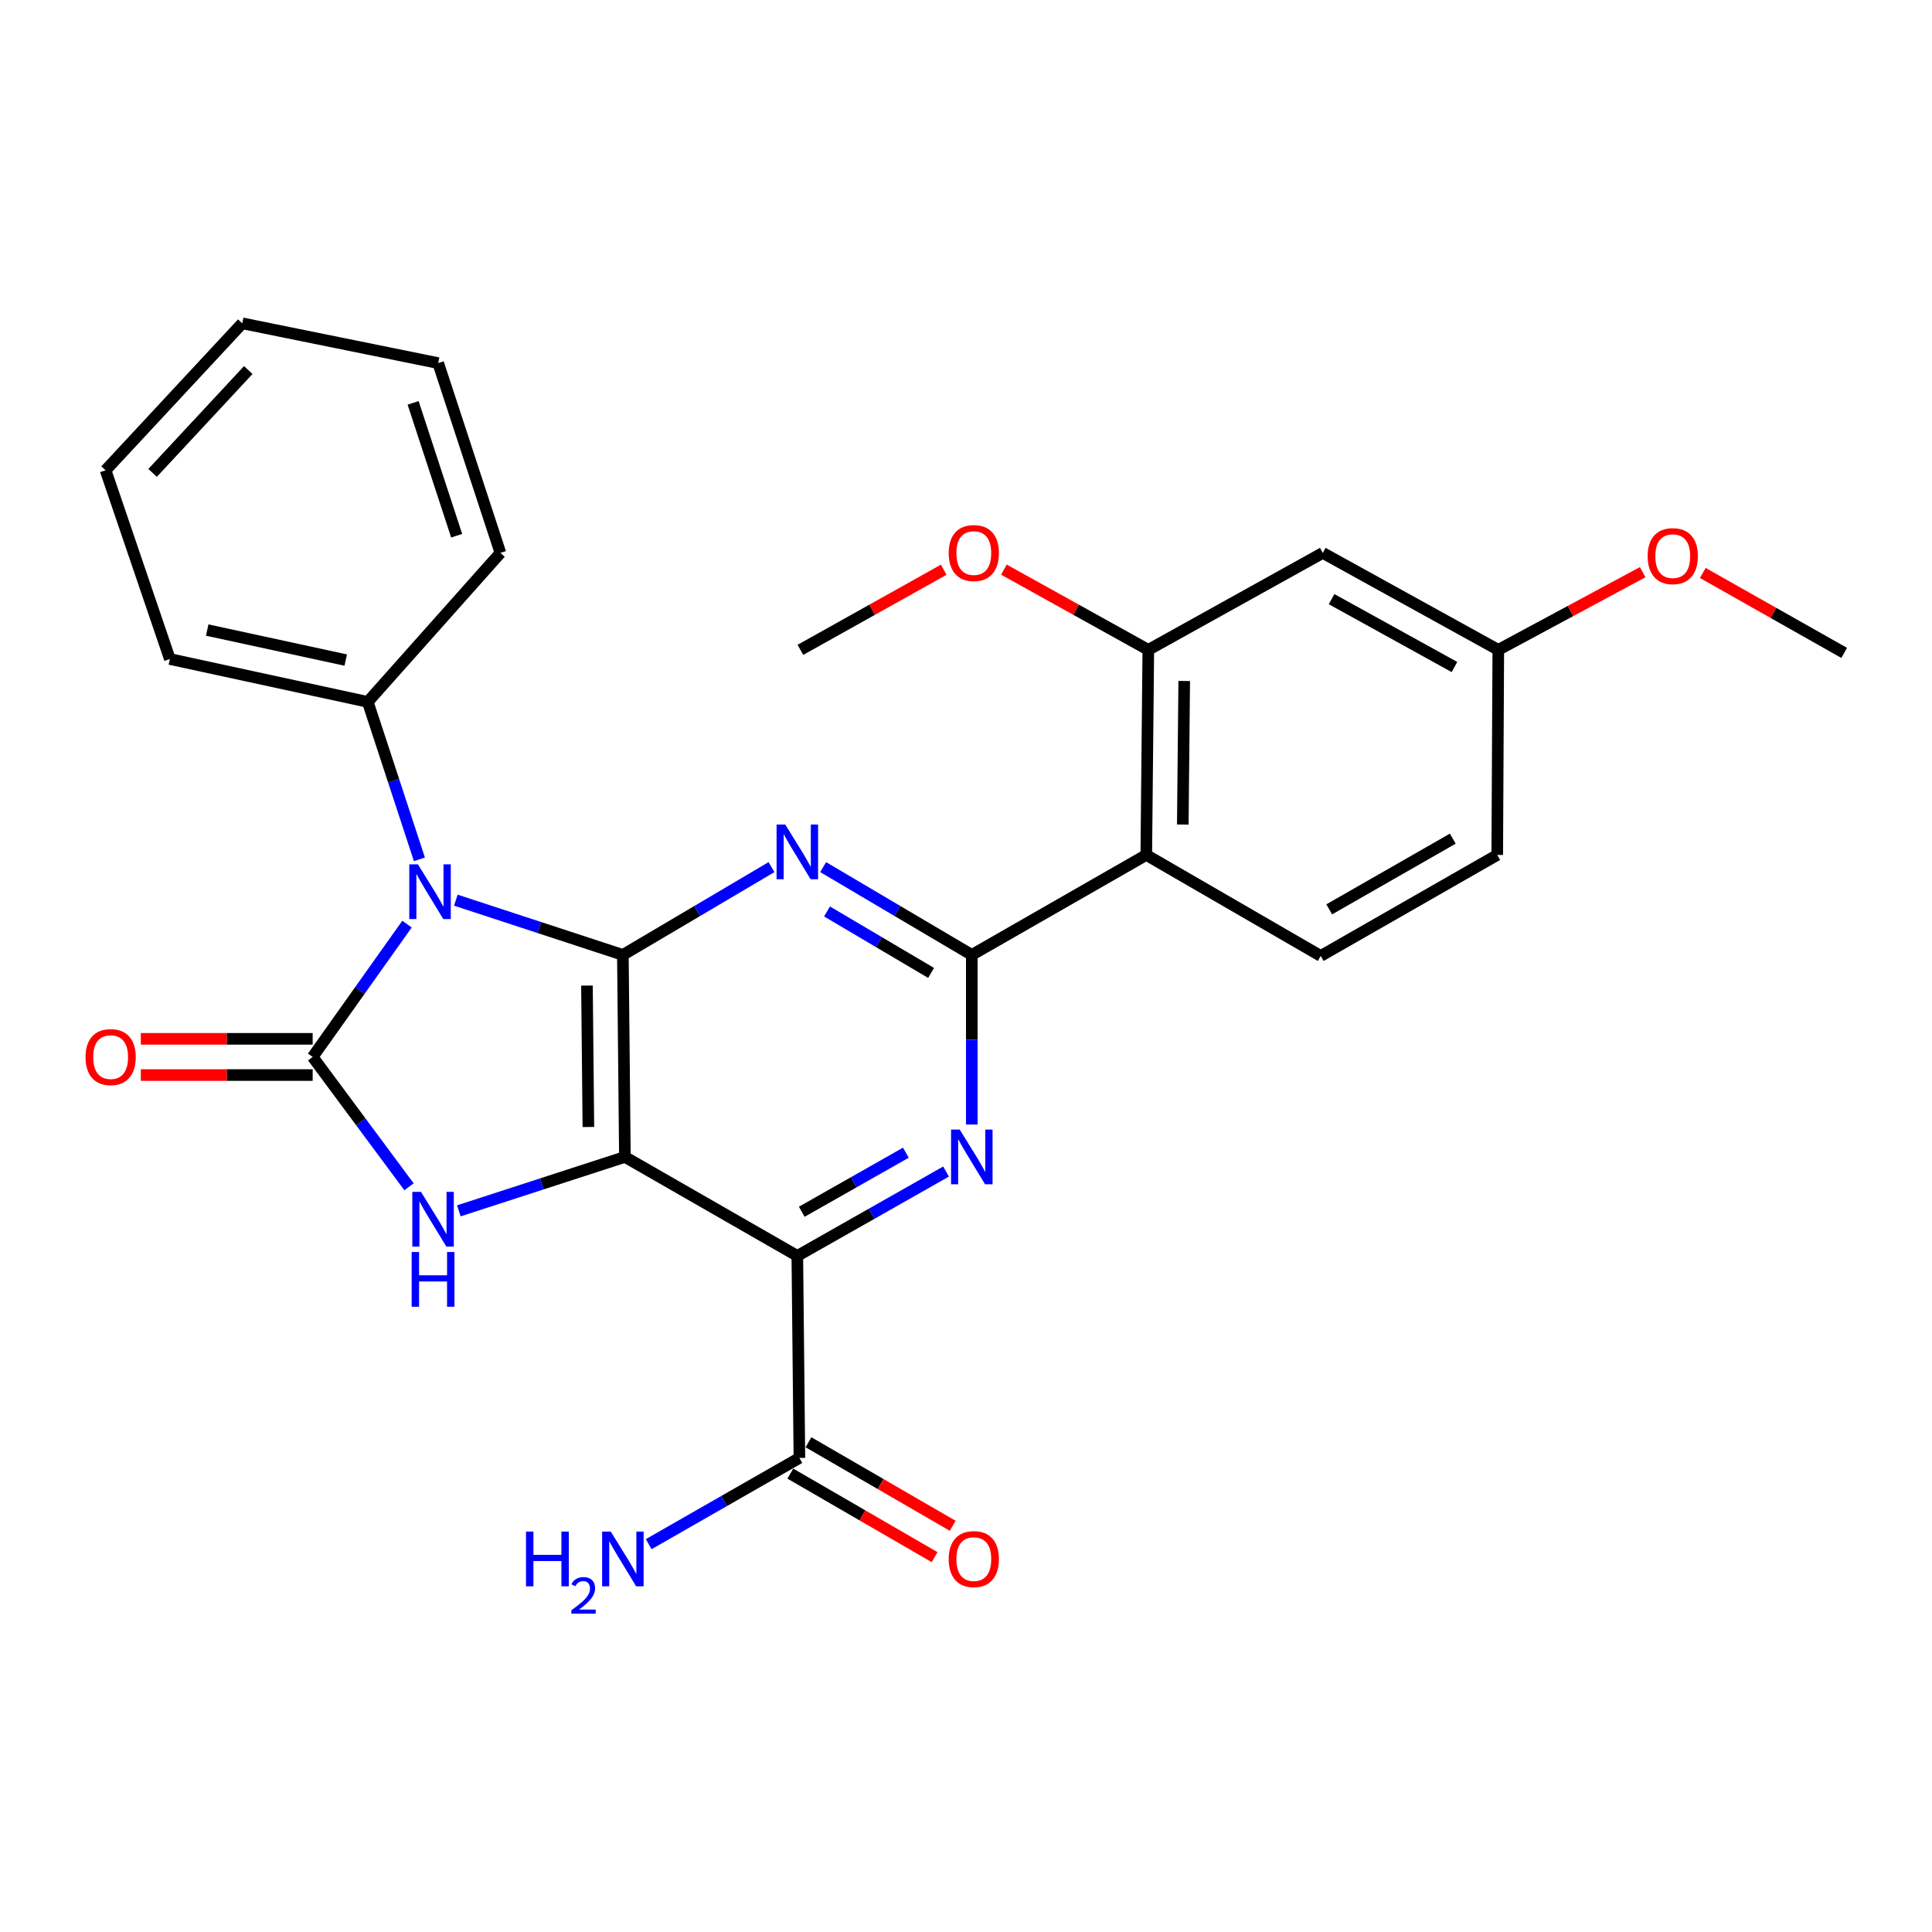 <?xml version='1.0' encoding='iso-8859-1'?>
<svg version='1.1' baseProfile='full'
              xmlns='http://www.w3.org/2000/svg'
                      xmlns:rdkit='http://www.rdkit.org/xml'
                      xmlns:xlink='http://www.w3.org/1999/xlink'
                  xml:space='preserve'
width='1000px' height='1000px' viewBox='0 0 1000 1000'>
<!-- END OF HEADER -->
<rect style='opacity:1.0;fill:#FFFFFF;stroke:none' width='1000' height='1000' x='0' y='0'> </rect>
<path class='bond-0' d='M 323.448,598.827 L 322.396,494.262' style='fill:none;fill-rule:evenodd;stroke:#000000;stroke-width:6px;stroke-linecap:butt;stroke-linejoin:miter;stroke-opacity:1' />
<path class='bond-0' d='M 304.546,583.331 L 303.81,510.136' style='fill:none;fill-rule:evenodd;stroke:#000000;stroke-width:6px;stroke-linecap:butt;stroke-linejoin:miter;stroke-opacity:1' />
<path class='bond-3' d='M 323.448,598.827 L 412.694,650.053' style='fill:none;fill-rule:evenodd;stroke:#000000;stroke-width:6px;stroke-linecap:butt;stroke-linejoin:miter;stroke-opacity:1' />
<path class='bond-5' d='M 323.448,598.827 L 280.475,612.776' style='fill:none;fill-rule:evenodd;stroke:#000000;stroke-width:6px;stroke-linecap:butt;stroke-linejoin:miter;stroke-opacity:1' />
<path class='bond-5' d='M 280.475,612.776 L 237.502,626.725' style='fill:none;fill-rule:evenodd;stroke:#0000FF;stroke-width:6px;stroke-linecap:butt;stroke-linejoin:miter;stroke-opacity:1' />
<path class='bond-1' d='M 322.396,494.262 L 279.171,480.093' style='fill:none;fill-rule:evenodd;stroke:#000000;stroke-width:6px;stroke-linecap:butt;stroke-linejoin:miter;stroke-opacity:1' />
<path class='bond-1' d='M 279.171,480.093 L 235.946,465.924' style='fill:none;fill-rule:evenodd;stroke:#0000FF;stroke-width:6px;stroke-linecap:butt;stroke-linejoin:miter;stroke-opacity:1' />
<path class='bond-4' d='M 322.396,494.262 L 360.864,471.539' style='fill:none;fill-rule:evenodd;stroke:#000000;stroke-width:6px;stroke-linecap:butt;stroke-linejoin:miter;stroke-opacity:1' />
<path class='bond-4' d='M 360.864,471.539 L 399.332,448.816' style='fill:none;fill-rule:evenodd;stroke:#0000FF;stroke-width:6px;stroke-linecap:butt;stroke-linejoin:miter;stroke-opacity:1' />
<path class='bond-12' d='M 217.086,444.797 L 203.718,404.048' style='fill:none;fill-rule:evenodd;stroke:#0000FF;stroke-width:6px;stroke-linecap:butt;stroke-linejoin:miter;stroke-opacity:1' />
<path class='bond-12' d='M 203.718,404.048 L 190.349,363.298' style='fill:none;fill-rule:evenodd;stroke:#000000;stroke-width:6px;stroke-linecap:butt;stroke-linejoin:miter;stroke-opacity:1' />
<path class='bond-28' d='M 210.661,478.325 L 186.248,512.698' style='fill:none;fill-rule:evenodd;stroke:#0000FF;stroke-width:6px;stroke-linecap:butt;stroke-linejoin:miter;stroke-opacity:1' />
<path class='bond-28' d='M 186.248,512.698 L 161.836,547.071' style='fill:none;fill-rule:evenodd;stroke:#000000;stroke-width:6px;stroke-linecap:butt;stroke-linejoin:miter;stroke-opacity:1' />
<path class='bond-2' d='M 161.836,547.071 L 186.771,580.677' style='fill:none;fill-rule:evenodd;stroke:#000000;stroke-width:6px;stroke-linecap:butt;stroke-linejoin:miter;stroke-opacity:1' />
<path class='bond-2' d='M 186.771,580.677 L 211.706,614.284' style='fill:none;fill-rule:evenodd;stroke:#0000FF;stroke-width:6px;stroke-linecap:butt;stroke-linejoin:miter;stroke-opacity:1' />
<path class='bond-13' d='M 161.836,537.698 L 117.361,537.698' style='fill:none;fill-rule:evenodd;stroke:#000000;stroke-width:6px;stroke-linecap:butt;stroke-linejoin:miter;stroke-opacity:1' />
<path class='bond-13' d='M 117.361,537.698 L 72.885,537.698' style='fill:none;fill-rule:evenodd;stroke:#FF0000;stroke-width:6px;stroke-linecap:butt;stroke-linejoin:miter;stroke-opacity:1' />
<path class='bond-13' d='M 161.836,556.443 L 117.361,556.443' style='fill:none;fill-rule:evenodd;stroke:#000000;stroke-width:6px;stroke-linecap:butt;stroke-linejoin:miter;stroke-opacity:1' />
<path class='bond-13' d='M 117.361,556.443 L 72.885,556.443' style='fill:none;fill-rule:evenodd;stroke:#FF0000;stroke-width:6px;stroke-linecap:butt;stroke-linejoin:miter;stroke-opacity:1' />
<path class='bond-7' d='M 412.694,650.053 L 451.181,628.222' style='fill:none;fill-rule:evenodd;stroke:#000000;stroke-width:6px;stroke-linecap:butt;stroke-linejoin:miter;stroke-opacity:1' />
<path class='bond-7' d='M 451.181,628.222 L 489.667,606.392' style='fill:none;fill-rule:evenodd;stroke:#0000FF;stroke-width:6px;stroke-linecap:butt;stroke-linejoin:miter;stroke-opacity:1' />
<path class='bond-7' d='M 414.992,627.199 L 441.932,611.918' style='fill:none;fill-rule:evenodd;stroke:#000000;stroke-width:6px;stroke-linecap:butt;stroke-linejoin:miter;stroke-opacity:1' />
<path class='bond-7' d='M 441.932,611.918 L 468.873,596.636' style='fill:none;fill-rule:evenodd;stroke:#0000FF;stroke-width:6px;stroke-linecap:butt;stroke-linejoin:miter;stroke-opacity:1' />
<path class='bond-9' d='M 412.694,650.053 L 413.767,754.628' style='fill:none;fill-rule:evenodd;stroke:#000000;stroke-width:6px;stroke-linecap:butt;stroke-linejoin:miter;stroke-opacity:1' />
<path class='bond-29' d='M 426.056,448.815 L 464.53,471.539' style='fill:none;fill-rule:evenodd;stroke:#0000FF;stroke-width:6px;stroke-linecap:butt;stroke-linejoin:miter;stroke-opacity:1' />
<path class='bond-29' d='M 464.53,471.539 L 503.003,494.262' style='fill:none;fill-rule:evenodd;stroke:#000000;stroke-width:6px;stroke-linecap:butt;stroke-linejoin:miter;stroke-opacity:1' />
<path class='bond-29' d='M 428.066,471.772 L 454.997,487.679' style='fill:none;fill-rule:evenodd;stroke:#0000FF;stroke-width:6px;stroke-linecap:butt;stroke-linejoin:miter;stroke-opacity:1' />
<path class='bond-29' d='M 454.997,487.679 L 481.928,503.585' style='fill:none;fill-rule:evenodd;stroke:#000000;stroke-width:6px;stroke-linecap:butt;stroke-linejoin:miter;stroke-opacity:1' />
<path class='bond-6' d='M 503.003,494.262 L 503.003,538.158' style='fill:none;fill-rule:evenodd;stroke:#000000;stroke-width:6px;stroke-linecap:butt;stroke-linejoin:miter;stroke-opacity:1' />
<path class='bond-6' d='M 503.003,538.158 L 503.003,582.053' style='fill:none;fill-rule:evenodd;stroke:#0000FF;stroke-width:6px;stroke-linecap:butt;stroke-linejoin:miter;stroke-opacity:1' />
<path class='bond-8' d='M 503.003,494.262 L 593.311,442.516' style='fill:none;fill-rule:evenodd;stroke:#000000;stroke-width:6px;stroke-linecap:butt;stroke-linejoin:miter;stroke-opacity:1' />
<path class='bond-10' d='M 593.311,442.516 L 594.363,336.368' style='fill:none;fill-rule:evenodd;stroke:#000000;stroke-width:6px;stroke-linecap:butt;stroke-linejoin:miter;stroke-opacity:1' />
<path class='bond-10' d='M 612.213,426.78 L 612.949,352.476' style='fill:none;fill-rule:evenodd;stroke:#000000;stroke-width:6px;stroke-linecap:butt;stroke-linejoin:miter;stroke-opacity:1' />
<path class='bond-11' d='M 593.311,442.516 L 683.609,494.794' style='fill:none;fill-rule:evenodd;stroke:#000000;stroke-width:6px;stroke-linecap:butt;stroke-linejoin:miter;stroke-opacity:1' />
<path class='bond-15' d='M 409.07,762.739 L 446.405,784.359' style='fill:none;fill-rule:evenodd;stroke:#000000;stroke-width:6px;stroke-linecap:butt;stroke-linejoin:miter;stroke-opacity:1' />
<path class='bond-15' d='M 446.405,784.359 L 483.74,805.978' style='fill:none;fill-rule:evenodd;stroke:#FF0000;stroke-width:6px;stroke-linecap:butt;stroke-linejoin:miter;stroke-opacity:1' />
<path class='bond-15' d='M 418.464,746.518 L 455.798,768.137' style='fill:none;fill-rule:evenodd;stroke:#000000;stroke-width:6px;stroke-linecap:butt;stroke-linejoin:miter;stroke-opacity:1' />
<path class='bond-15' d='M 455.798,768.137 L 493.133,789.757' style='fill:none;fill-rule:evenodd;stroke:#FF0000;stroke-width:6px;stroke-linecap:butt;stroke-linejoin:miter;stroke-opacity:1' />
<path class='bond-16' d='M 413.767,754.628 L 374.767,776.942' style='fill:none;fill-rule:evenodd;stroke:#000000;stroke-width:6px;stroke-linecap:butt;stroke-linejoin:miter;stroke-opacity:1' />
<path class='bond-16' d='M 374.767,776.942 L 335.768,799.255' style='fill:none;fill-rule:evenodd;stroke:#0000FF;stroke-width:6px;stroke-linecap:butt;stroke-linejoin:miter;stroke-opacity:1' />
<path class='bond-14' d='M 594.363,336.368 L 684.672,286.184' style='fill:none;fill-rule:evenodd;stroke:#000000;stroke-width:6px;stroke-linecap:butt;stroke-linejoin:miter;stroke-opacity:1' />
<path class='bond-19' d='M 594.363,336.368 L 556.995,315.605' style='fill:none;fill-rule:evenodd;stroke:#000000;stroke-width:6px;stroke-linecap:butt;stroke-linejoin:miter;stroke-opacity:1' />
<path class='bond-19' d='M 556.995,315.605 L 519.627,294.843' style='fill:none;fill-rule:evenodd;stroke:#FF0000;stroke-width:6px;stroke-linecap:butt;stroke-linejoin:miter;stroke-opacity:1' />
<path class='bond-18' d='M 683.609,494.794 L 774.97,442.516' style='fill:none;fill-rule:evenodd;stroke:#000000;stroke-width:6px;stroke-linecap:butt;stroke-linejoin:miter;stroke-opacity:1' />
<path class='bond-18' d='M 688.004,470.682 L 751.956,434.088' style='fill:none;fill-rule:evenodd;stroke:#000000;stroke-width:6px;stroke-linecap:butt;stroke-linejoin:miter;stroke-opacity:1' />
<path class='bond-21' d='M 190.349,363.298 L 87.919,341.107' style='fill:none;fill-rule:evenodd;stroke:#000000;stroke-width:6px;stroke-linecap:butt;stroke-linejoin:miter;stroke-opacity:1' />
<path class='bond-21' d='M 178.954,341.65 L 107.253,326.116' style='fill:none;fill-rule:evenodd;stroke:#000000;stroke-width:6px;stroke-linecap:butt;stroke-linejoin:miter;stroke-opacity:1' />
<path class='bond-22' d='M 190.349,363.298 L 259.018,286.184' style='fill:none;fill-rule:evenodd;stroke:#000000;stroke-width:6px;stroke-linecap:butt;stroke-linejoin:miter;stroke-opacity:1' />
<path class='bond-31' d='M 684.672,286.184 L 775.511,336.368' style='fill:none;fill-rule:evenodd;stroke:#000000;stroke-width:6px;stroke-linecap:butt;stroke-linejoin:miter;stroke-opacity:1' />
<path class='bond-31' d='M 689.233,310.119 L 752.821,345.248' style='fill:none;fill-rule:evenodd;stroke:#000000;stroke-width:6px;stroke-linecap:butt;stroke-linejoin:miter;stroke-opacity:1' />
<path class='bond-17' d='M 775.511,336.368 L 774.97,442.516' style='fill:none;fill-rule:evenodd;stroke:#000000;stroke-width:6px;stroke-linecap:butt;stroke-linejoin:miter;stroke-opacity:1' />
<path class='bond-20' d='M 775.511,336.368 L 812.884,316.26' style='fill:none;fill-rule:evenodd;stroke:#000000;stroke-width:6px;stroke-linecap:butt;stroke-linejoin:miter;stroke-opacity:1' />
<path class='bond-20' d='M 812.884,316.26 L 850.256,296.152' style='fill:none;fill-rule:evenodd;stroke:#FF0000;stroke-width:6px;stroke-linecap:butt;stroke-linejoin:miter;stroke-opacity:1' />
<path class='bond-23' d='M 488.473,294.89 L 451.381,315.629' style='fill:none;fill-rule:evenodd;stroke:#FF0000;stroke-width:6px;stroke-linecap:butt;stroke-linejoin:miter;stroke-opacity:1' />
<path class='bond-23' d='M 451.381,315.629 L 414.288,336.368' style='fill:none;fill-rule:evenodd;stroke:#000000;stroke-width:6px;stroke-linecap:butt;stroke-linejoin:miter;stroke-opacity:1' />
<path class='bond-24' d='M 881.368,296.568 L 917.957,317.254' style='fill:none;fill-rule:evenodd;stroke:#FF0000;stroke-width:6px;stroke-linecap:butt;stroke-linejoin:miter;stroke-opacity:1' />
<path class='bond-24' d='M 917.957,317.254 L 954.545,337.941' style='fill:none;fill-rule:evenodd;stroke:#000000;stroke-width:6px;stroke-linecap:butt;stroke-linejoin:miter;stroke-opacity:1' />
<path class='bond-25' d='M 87.919,341.107 L 54.647,243.415' style='fill:none;fill-rule:evenodd;stroke:#000000;stroke-width:6px;stroke-linecap:butt;stroke-linejoin:miter;stroke-opacity:1' />
<path class='bond-26' d='M 259.018,286.184 L 226.808,187.94' style='fill:none;fill-rule:evenodd;stroke:#000000;stroke-width:6px;stroke-linecap:butt;stroke-linejoin:miter;stroke-opacity:1' />
<path class='bond-26' d='M 236.374,277.287 L 213.827,208.517' style='fill:none;fill-rule:evenodd;stroke:#000000;stroke-width:6px;stroke-linecap:butt;stroke-linejoin:miter;stroke-opacity:1' />
<path class='bond-30' d='M 54.647,243.415 L 125.398,167.352' style='fill:none;fill-rule:evenodd;stroke:#000000;stroke-width:6px;stroke-linecap:butt;stroke-linejoin:miter;stroke-opacity:1' />
<path class='bond-30' d='M 78.985,244.772 L 128.511,191.528' style='fill:none;fill-rule:evenodd;stroke:#000000;stroke-width:6px;stroke-linecap:butt;stroke-linejoin:miter;stroke-opacity:1' />
<path class='bond-27' d='M 226.808,187.94 L 125.398,167.352' style='fill:none;fill-rule:evenodd;stroke:#000000;stroke-width:6px;stroke-linecap:butt;stroke-linejoin:miter;stroke-opacity:1' />
<path  class='atom-2' d='M 216.32 447.382
L 225.6 462.382
Q 226.52 463.862, 228 466.542
Q 229.48 469.222, 229.56 469.382
L 229.56 447.382
L 233.32 447.382
L 233.32 475.702
L 229.44 475.702
L 219.48 459.302
Q 218.32 457.382, 217.08 455.182
Q 215.88 452.982, 215.52 452.302
L 215.52 475.702
L 211.84 475.702
L 211.84 447.382
L 216.32 447.382
' fill='#0000FF'/>
<path  class='atom-5' d='M 406.434 426.763
L 415.714 441.763
Q 416.634 443.243, 418.114 445.923
Q 419.594 448.603, 419.674 448.763
L 419.674 426.763
L 423.434 426.763
L 423.434 455.083
L 419.554 455.083
L 409.594 438.683
Q 408.434 436.763, 407.194 434.563
Q 405.994 432.363, 405.634 431.683
L 405.634 455.083
L 401.954 455.083
L 401.954 426.763
L 406.434 426.763
' fill='#0000FF'/>
<path  class='atom-6' d='M 217.892 616.898
L 227.172 631.898
Q 228.092 633.378, 229.572 636.058
Q 231.052 638.738, 231.132 638.898
L 231.132 616.898
L 234.892 616.898
L 234.892 645.218
L 231.012 645.218
L 221.052 628.818
Q 219.892 626.898, 218.652 624.698
Q 217.452 622.498, 217.092 621.818
L 217.092 645.218
L 213.412 645.218
L 213.412 616.898
L 217.892 616.898
' fill='#0000FF'/>
<path  class='atom-6' d='M 213.072 648.05
L 216.912 648.05
L 216.912 660.09
L 231.392 660.09
L 231.392 648.05
L 235.232 648.05
L 235.232 676.37
L 231.392 676.37
L 231.392 663.29
L 216.912 663.29
L 216.912 676.37
L 213.072 676.37
L 213.072 648.05
' fill='#0000FF'/>
<path  class='atom-8' d='M 496.743 584.667
L 506.023 599.667
Q 506.943 601.147, 508.423 603.827
Q 509.903 606.507, 509.983 606.667
L 509.983 584.667
L 513.743 584.667
L 513.743 612.987
L 509.863 612.987
L 499.903 596.587
Q 498.743 594.667, 497.503 592.467
Q 496.303 590.267, 495.943 589.587
L 495.943 612.987
L 492.263 612.987
L 492.263 584.667
L 496.743 584.667
' fill='#0000FF'/>
<path  class='atom-14' d='M 44.271 547.151
Q 44.271 540.351, 47.631 536.551
Q 50.991 532.751, 57.271 532.751
Q 63.551 532.751, 66.911 536.551
Q 70.271 540.351, 70.271 547.151
Q 70.271 554.031, 66.871 557.951
Q 63.471 561.831, 57.271 561.831
Q 51.031 561.831, 47.631 557.951
Q 44.271 554.071, 44.271 547.151
M 57.271 558.631
Q 61.591 558.631, 63.911 555.751
Q 66.271 552.831, 66.271 547.151
Q 66.271 541.591, 63.911 538.791
Q 61.591 535.951, 57.271 535.951
Q 52.951 535.951, 50.591 538.751
Q 48.271 541.551, 48.271 547.151
Q 48.271 552.871, 50.591 555.751
Q 52.951 558.631, 57.271 558.631
' fill='#FF0000'/>
<path  class='atom-16' d='M 491.044 806.986
Q 491.044 800.186, 494.404 796.386
Q 497.764 792.586, 504.044 792.586
Q 510.324 792.586, 513.684 796.386
Q 517.044 800.186, 517.044 806.986
Q 517.044 813.866, 513.644 817.786
Q 510.244 821.666, 504.044 821.666
Q 497.804 821.666, 494.404 817.786
Q 491.044 813.906, 491.044 806.986
M 504.044 818.466
Q 508.364 818.466, 510.684 815.586
Q 513.044 812.666, 513.044 806.986
Q 513.044 801.426, 510.684 798.626
Q 508.364 795.786, 504.044 795.786
Q 499.724 795.786, 497.364 798.586
Q 495.044 801.386, 495.044 806.986
Q 495.044 812.706, 497.364 815.586
Q 499.724 818.466, 504.044 818.466
' fill='#FF0000'/>
<path  class='atom-17' d='M 272.263 792.746
L 276.103 792.746
L 276.103 804.786
L 290.583 804.786
L 290.583 792.746
L 294.423 792.746
L 294.423 821.066
L 290.583 821.066
L 290.583 807.986
L 276.103 807.986
L 276.103 821.066
L 272.263 821.066
L 272.263 792.746
' fill='#0000FF'/>
<path  class='atom-17' d='M 295.796 820.072
Q 296.483 818.303, 298.119 817.326
Q 299.756 816.323, 302.027 816.323
Q 304.851 816.323, 306.435 817.854
Q 308.019 819.386, 308.019 822.105
Q 308.019 824.877, 305.96 827.464
Q 303.927 830.051, 299.703 833.114
L 308.336 833.114
L 308.336 835.226
L 295.743 835.226
L 295.743 833.457
Q 299.228 830.975, 301.287 829.127
Q 303.373 827.279, 304.376 825.616
Q 305.379 823.953, 305.379 822.237
Q 305.379 820.442, 304.482 819.438
Q 303.584 818.435, 302.027 818.435
Q 300.522 818.435, 299.519 819.042
Q 298.515 819.65, 297.803 820.996
L 295.796 820.072
' fill='#0000FF'/>
<path  class='atom-17' d='M 316.136 792.746
L 325.416 807.746
Q 326.336 809.226, 327.816 811.906
Q 329.296 814.586, 329.376 814.746
L 329.376 792.746
L 333.136 792.746
L 333.136 821.066
L 329.256 821.066
L 319.296 804.666
Q 318.136 802.746, 316.896 800.546
Q 315.696 798.346, 315.336 797.666
L 315.336 821.066
L 311.656 821.066
L 311.656 792.746
L 316.136 792.746
' fill='#0000FF'/>
<path  class='atom-20' d='M 491.044 286.264
Q 491.044 279.464, 494.404 275.664
Q 497.764 271.864, 504.044 271.864
Q 510.324 271.864, 513.684 275.664
Q 517.044 279.464, 517.044 286.264
Q 517.044 293.144, 513.644 297.064
Q 510.244 300.944, 504.044 300.944
Q 497.804 300.944, 494.404 297.064
Q 491.044 293.184, 491.044 286.264
M 504.044 297.744
Q 508.364 297.744, 510.684 294.864
Q 513.044 291.944, 513.044 286.264
Q 513.044 280.704, 510.684 277.904
Q 508.364 275.064, 504.044 275.064
Q 499.724 275.064, 497.364 277.864
Q 495.044 280.664, 495.044 286.264
Q 495.044 291.984, 497.364 294.864
Q 499.724 297.744, 504.044 297.744
' fill='#FF0000'/>
<path  class='atom-21' d='M 852.82 287.857
Q 852.82 281.057, 856.18 277.257
Q 859.54 273.457, 865.82 273.457
Q 872.1 273.457, 875.46 277.257
Q 878.82 281.057, 878.82 287.857
Q 878.82 294.737, 875.42 298.657
Q 872.02 302.537, 865.82 302.537
Q 859.58 302.537, 856.18 298.657
Q 852.82 294.777, 852.82 287.857
M 865.82 299.337
Q 870.14 299.337, 872.46 296.457
Q 874.82 293.537, 874.82 287.857
Q 874.82 282.297, 872.46 279.497
Q 870.14 276.657, 865.82 276.657
Q 861.5 276.657, 859.14 279.457
Q 856.82 282.257, 856.82 287.857
Q 856.82 293.577, 859.14 296.457
Q 861.5 299.337, 865.82 299.337
' fill='#FF0000'/>
</svg>

